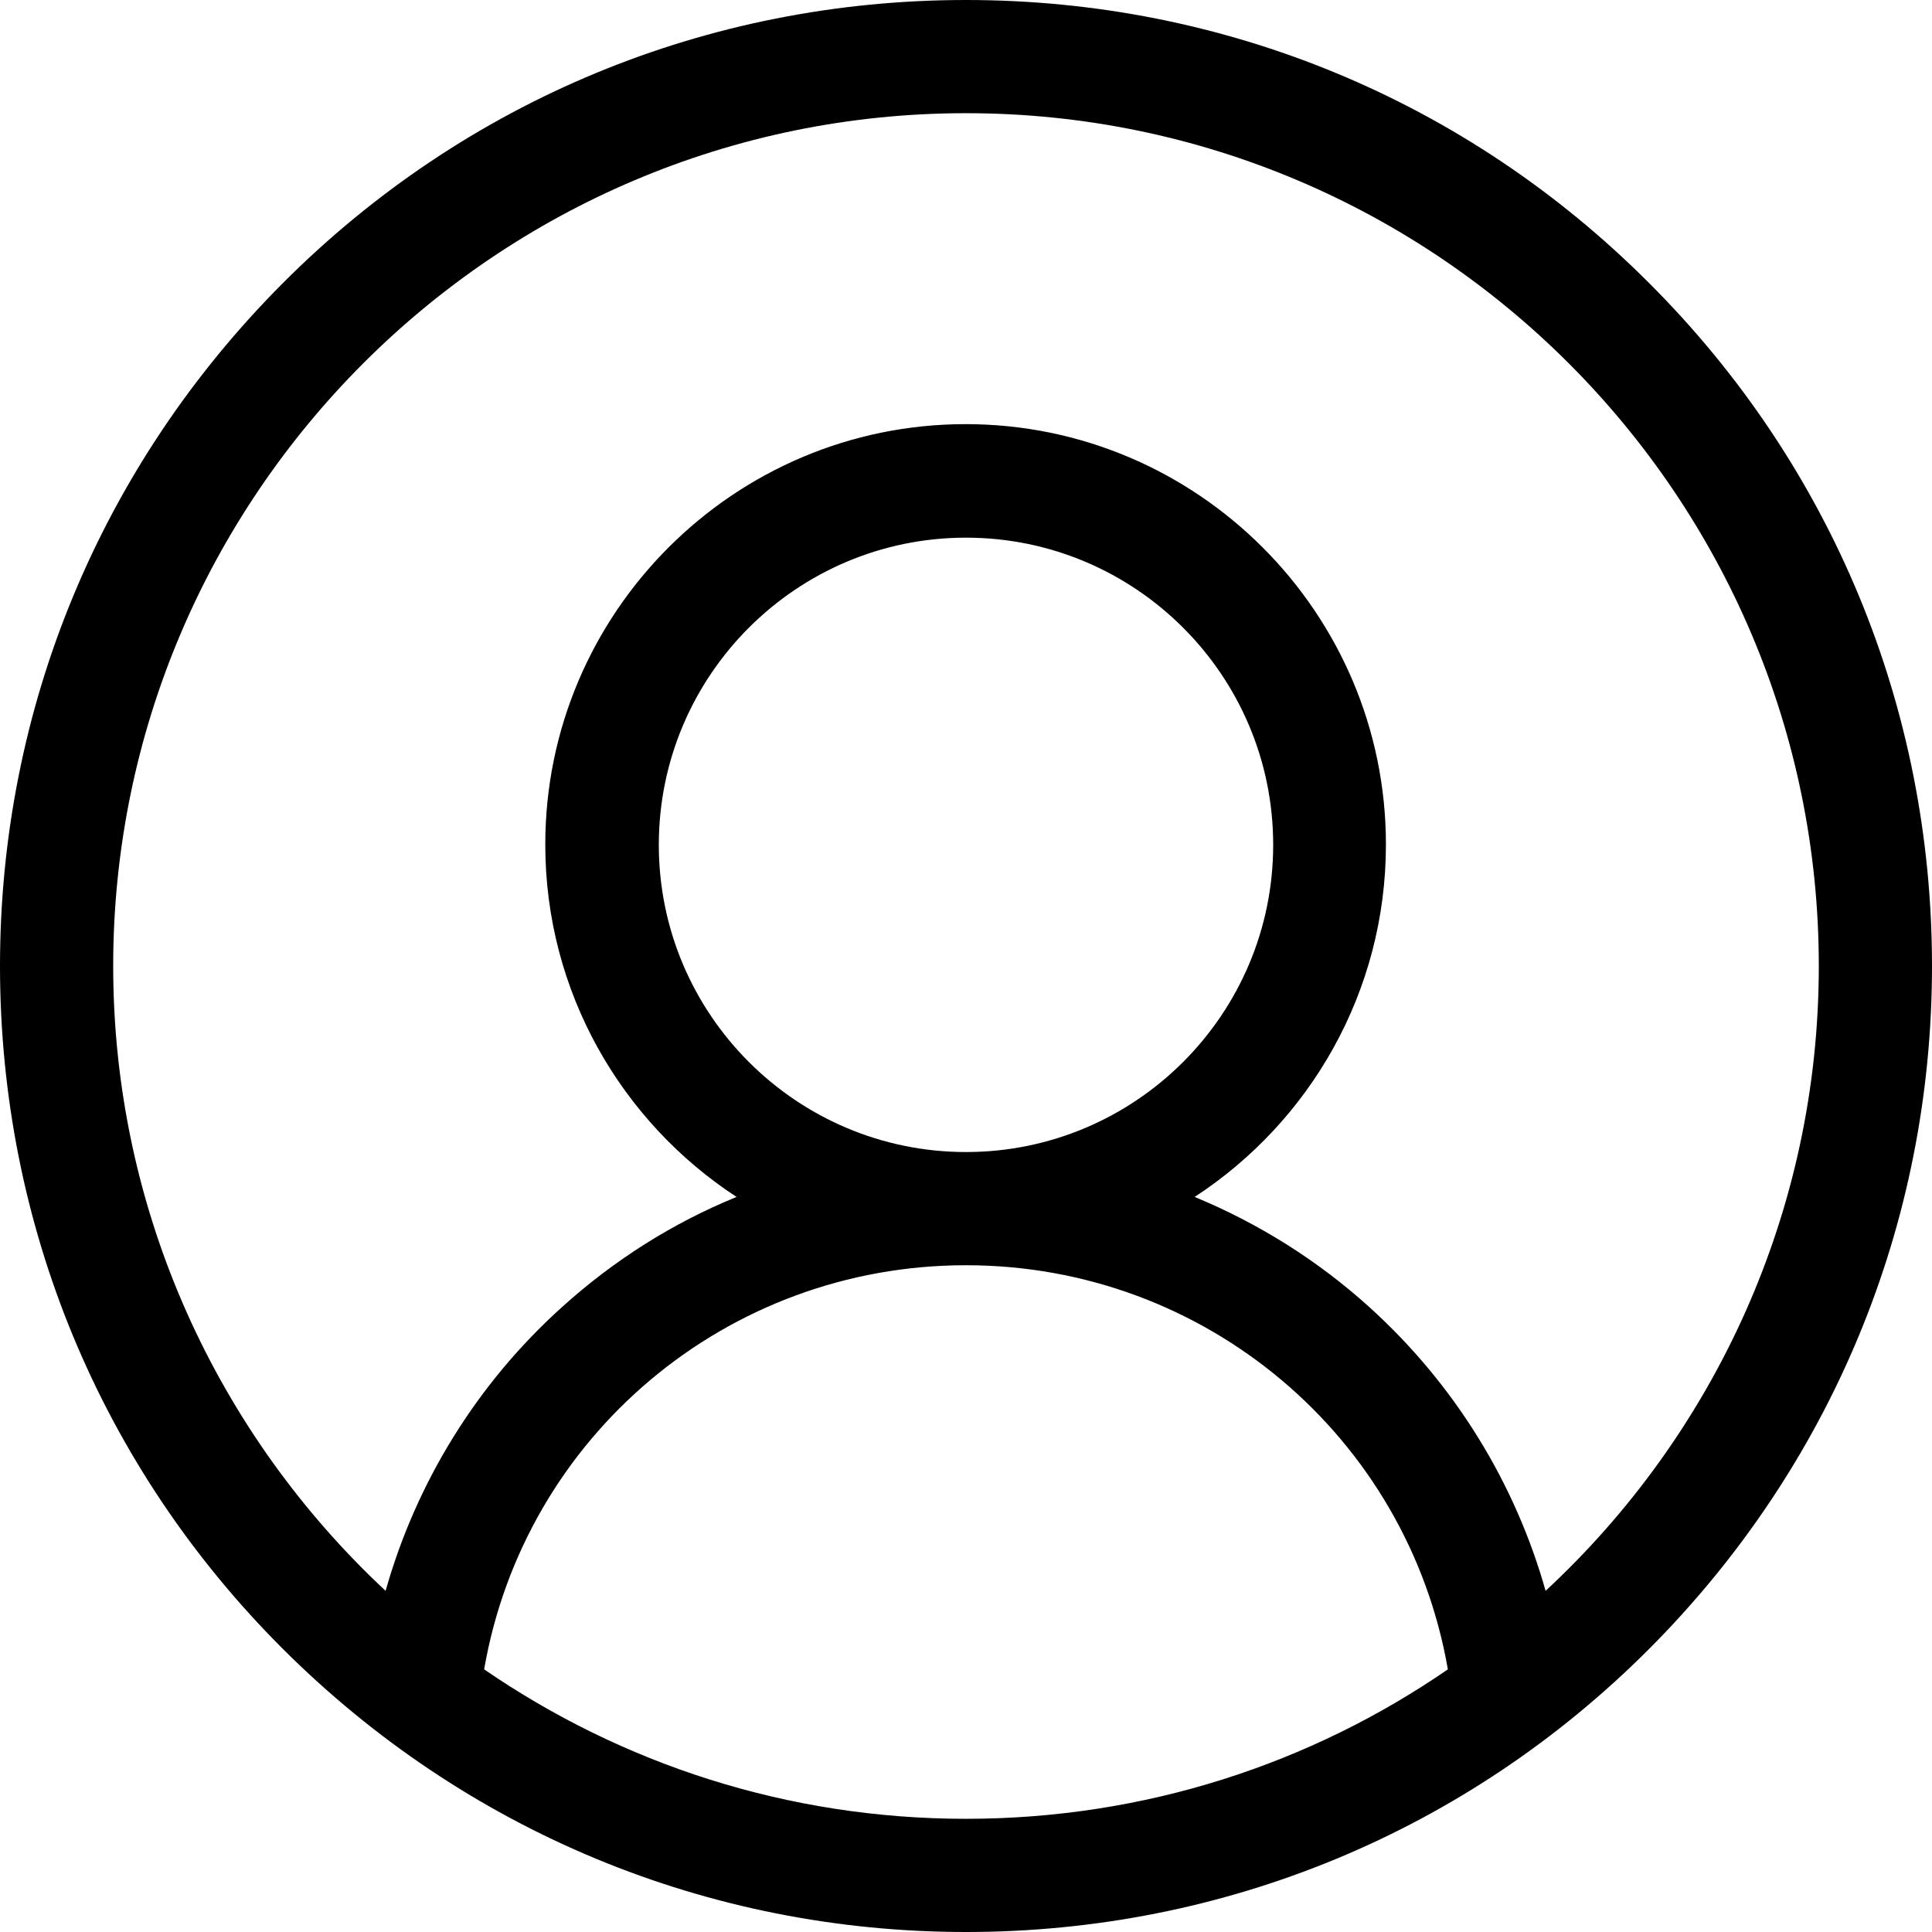 <svg width="17" height="17" viewBox="0 0 17 17" fill="none" xmlns="http://www.w3.org/2000/svg">
<path d="M14.51 2.49C12.906 0.883 10.771 0 8.5 0C6.229 0 4.094 0.883 2.49 2.49C0.887 4.097 0 6.229 0 8.5C0 10.771 0.883 12.906 2.49 14.51C4.097 16.113 6.229 17 8.5 17C10.771 17 12.906 16.117 14.51 14.51C16.113 12.903 17 10.771 17 8.5C17 6.229 16.117 4.094 14.51 2.49ZM4.26 14.689C4.615 12.64 6.392 11.133 8.5 11.133C10.608 11.133 12.385 12.644 12.74 14.689C11.535 15.519 10.074 16.004 8.5 16.004C6.926 16.004 5.469 15.519 4.26 14.689ZM5.797 7.434C5.797 5.943 7.009 4.731 8.5 4.731C9.991 4.731 11.203 5.943 11.203 7.434C11.203 8.925 9.991 10.137 8.5 10.137C7.009 10.137 5.797 8.925 5.797 7.434ZM13.6 13.998C13.331 13.046 12.8 12.182 12.053 11.505C11.595 11.09 11.073 10.764 10.512 10.532C11.525 9.871 12.195 8.729 12.195 7.431C12.195 5.392 10.535 3.732 8.497 3.732C6.458 3.732 4.798 5.392 4.798 7.431C4.798 8.729 5.469 9.871 6.481 10.532C5.92 10.761 5.399 11.09 4.941 11.505C4.194 12.179 3.662 13.046 3.393 13.998C1.922 12.627 0.996 10.668 0.996 8.5C0.996 4.363 4.363 0.996 8.5 0.996C12.637 0.996 16.004 4.363 16.004 8.5C16.004 10.668 15.078 12.627 13.6 13.998Z" fill="black"/>
</svg>
